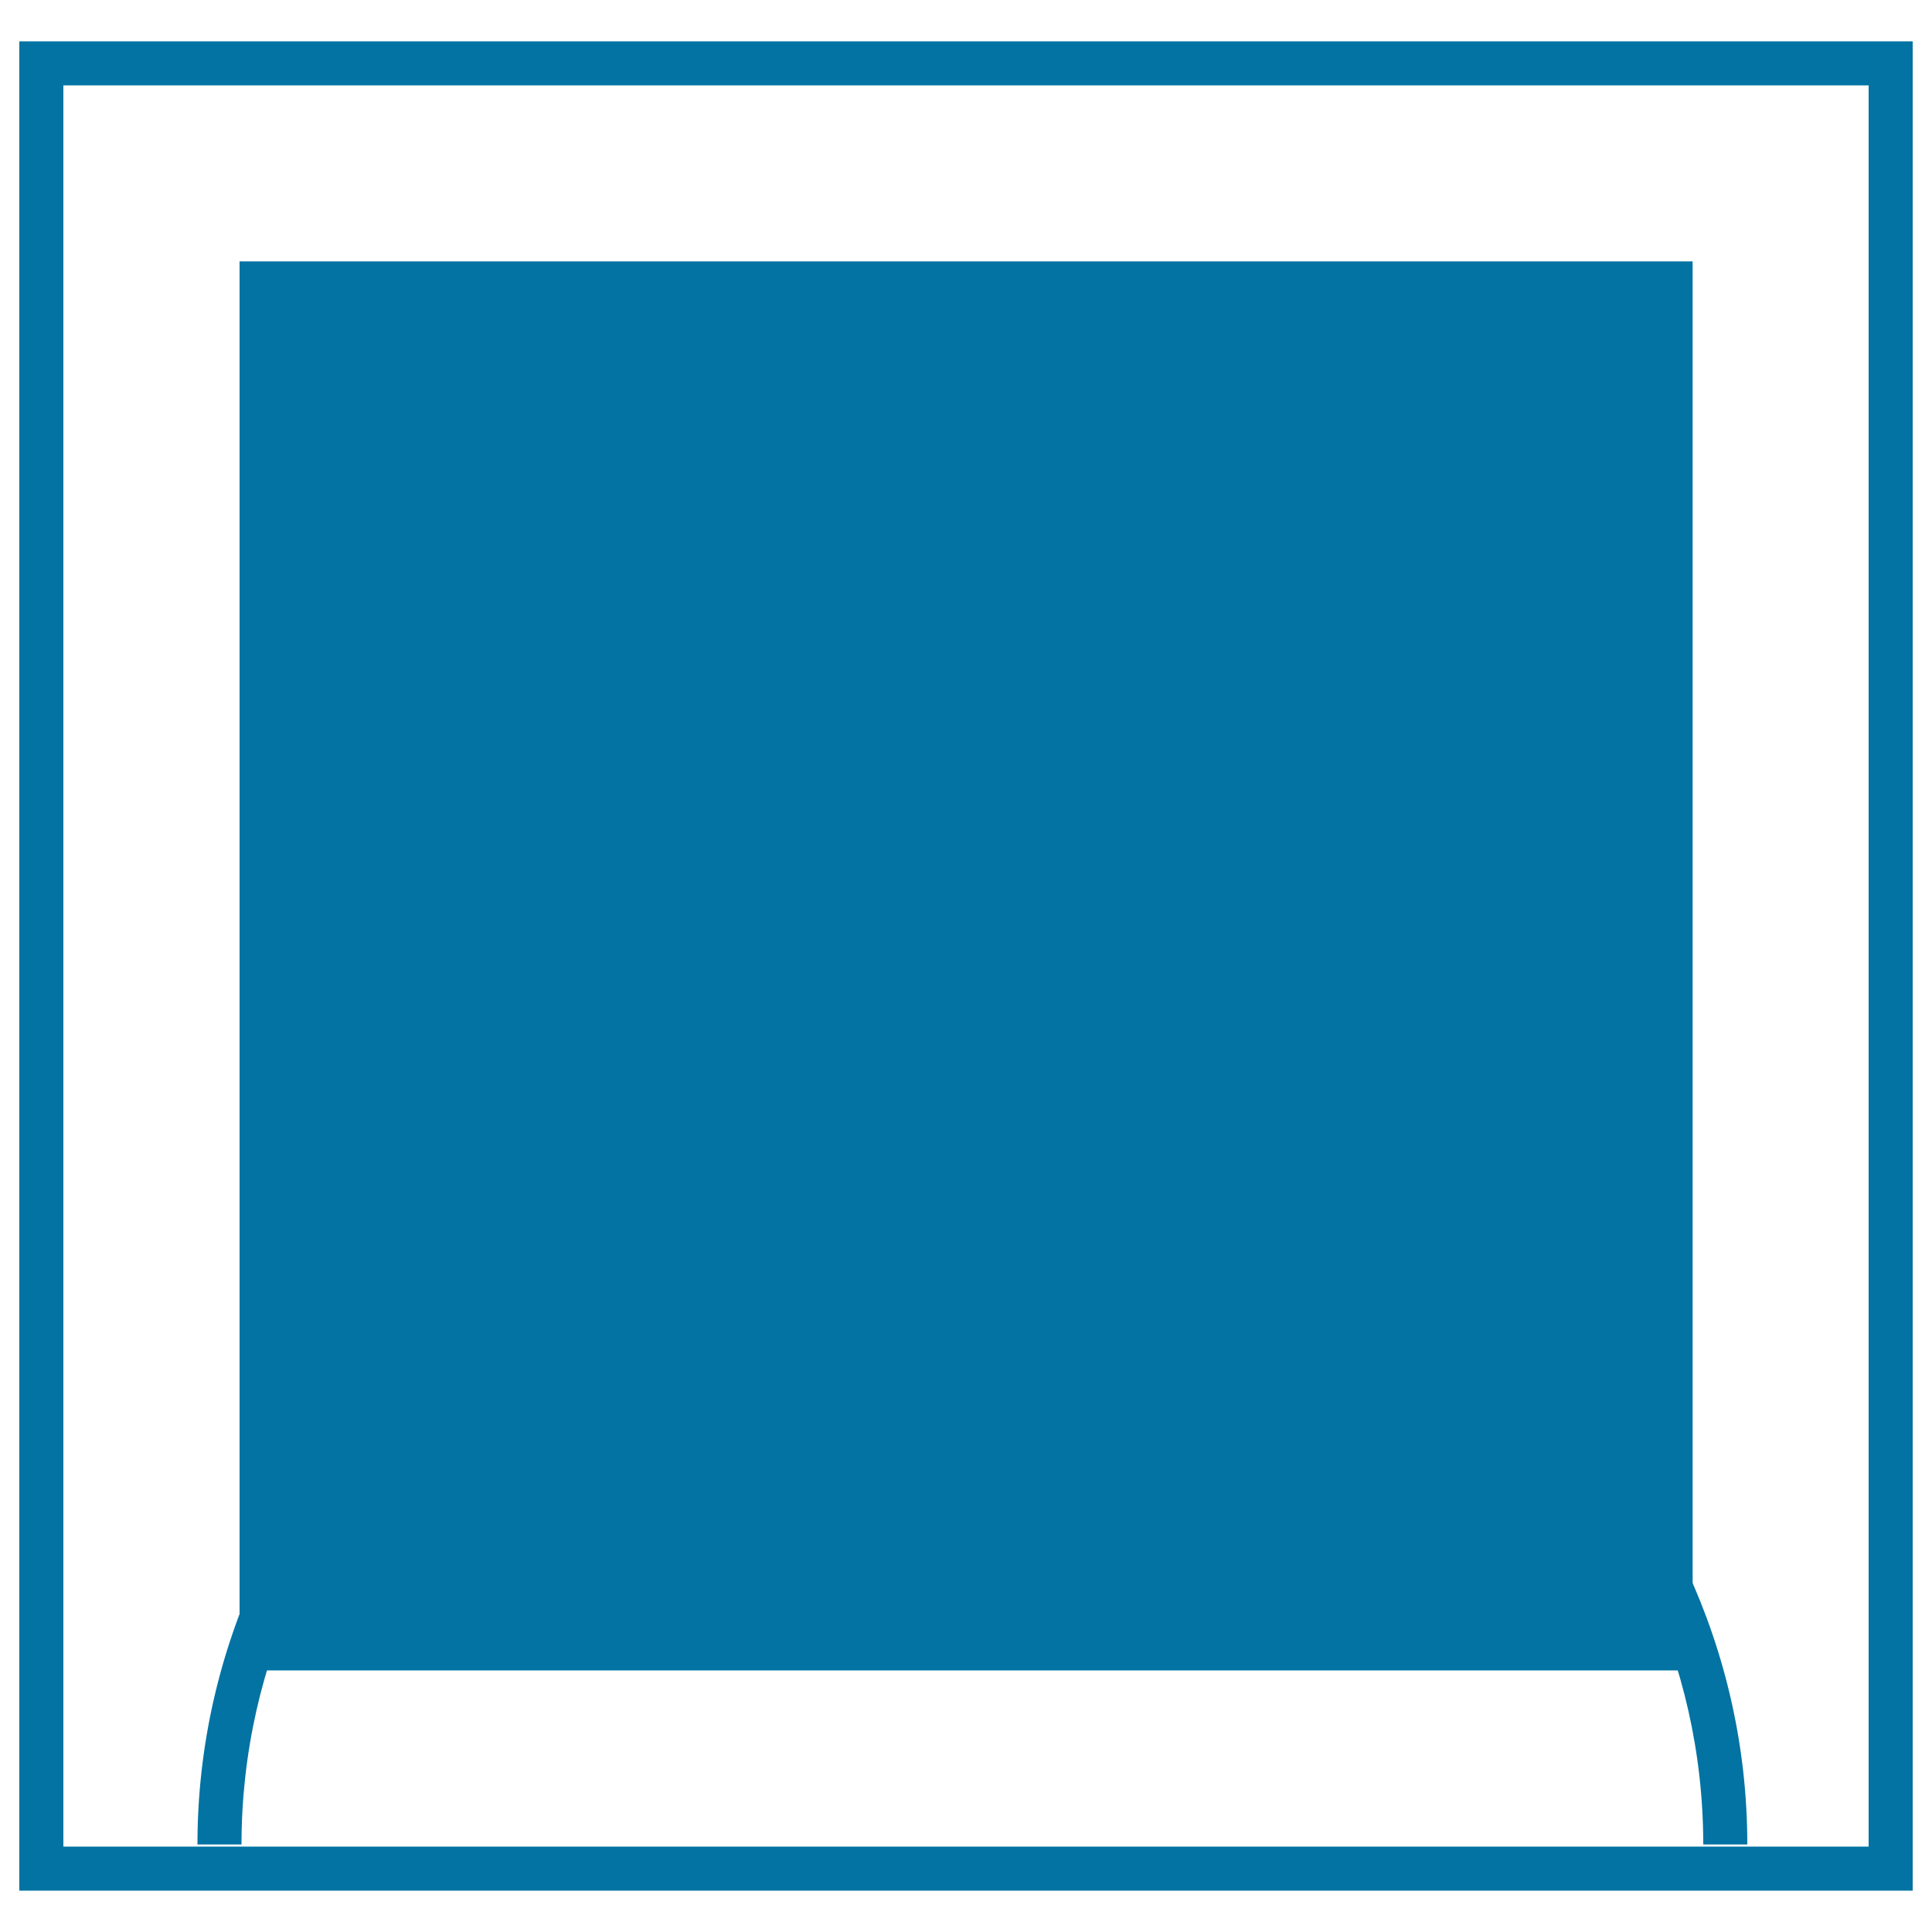 <svg xmlns="http://www.w3.org/2000/svg" viewBox="0 0 1000 1000" style="fill:#0273a2">
<title>Image Frame SVG icon</title>
<g><rect x="124" y="135.3" width="752.1" height="729.3"/><path d="M491.1,610.9c-107,0-194.1-87.1-194.1-194.1c0-107,87.1-194.1,194.1-194.1c107,0,194.1,87.1,194.1,194.1C685.2,523.8,598.1,610.9,491.1,610.9z M491.1,245.5c-94.4,0-171.3,76.9-171.3,171.3c0,94.4,76.9,171.3,171.3,171.3c94.4,0,171.3-76.9,171.3-171.3C662.4,322.3,585.6,245.5,491.1,245.5z"/><path d="M904.4,954.7h-22.8c0-189.6-169.7-343.8-378.3-343.8c-208.6,0-378.3,154.2-378.3,343.8h-22.8c0-202.2,180-366.6,401.1-366.6C724.5,588.1,904.4,752.5,904.4,954.7z"/><path d="M990,978.6H10V21.4h980V978.6z M32.8,955.8h934.4V44.2H32.8V955.8z"/></g>
</svg>